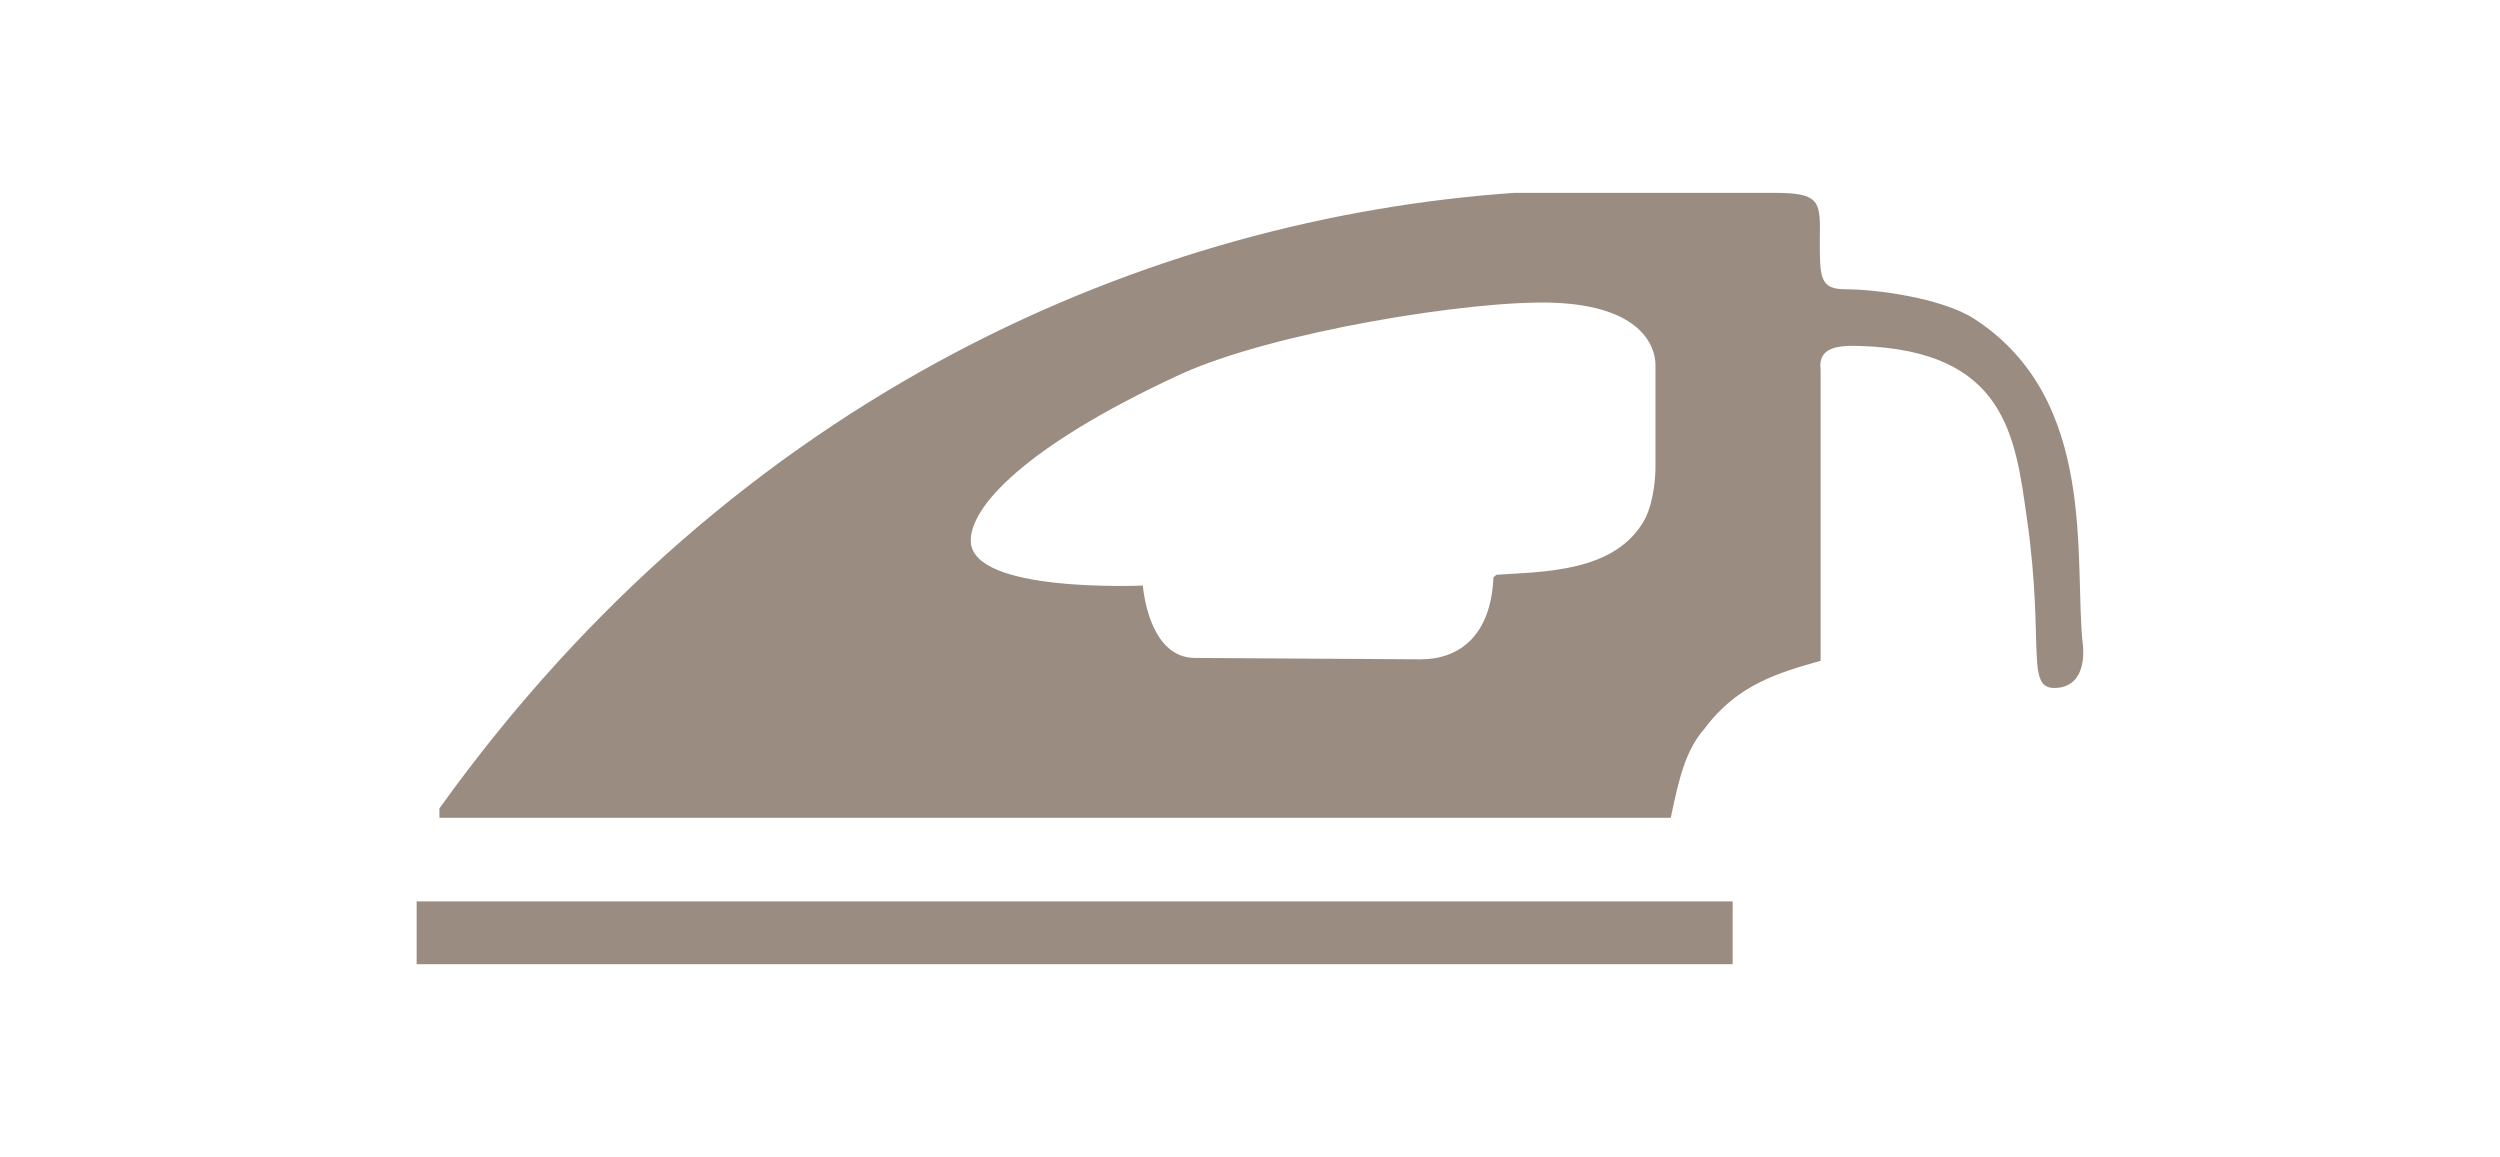 <?xml version="1.0" encoding="utf-8"?>
<!-- Generator: Adobe Illustrator 16.0.0, SVG Export Plug-In . SVG Version: 6.00 Build 0)  -->
<!DOCTYPE svg PUBLIC "-//W3C//DTD SVG 1.1//EN" "http://www.w3.org/Graphics/SVG/1.1/DTD/svg11.dtd">
<svg version="1.1" xmlns="http://www.w3.org/2000/svg" xmlns:xlink="http://www.w3.org/1999/xlink" x="0px" y="0px"
	 width="34.016px" height="15.743px" viewBox="0 0 34.016 15.743" enable-background="new 0 0 34.016 15.743" xml:space="preserve">
<g id="Fondo">
	<path fill-rule="evenodd" clip-rule="evenodd" fill="#9A8C80" d="M23.575,12.265v0.854H5.669v-0.854H23.575z M22.525,4.967V6.36
		c0,0.086-0.013,0.451-0.146,0.708c-0.399,0.726-1.393,0.709-2.013,0.752c0,0-0.001-0.006-0.046,0.037
		c-0.033,0.787-0.459,1.114-0.991,1.114l-3.07-0.019c-0.63,0-0.708-0.958-0.708-0.984c-0.088,0-2.313,0.096-2.342-0.598
		c-0.02-0.463,0.728-1.293,2.833-2.268c1.255-0.582,3.99-1.024,5.097-0.983C22.326,4.164,22.525,4.707,22.525,4.967z M24.141,2.624
		c0.63,0,0.63,0.116,0.62,0.637c0,0.521,0,0.675,0.354,0.675c0.414,0,1.31,0.119,1.752,0.405c1.693,1.1,1.345,3.299,1.474,4.441
		c0.008,0.069,0.047,0.529-0.33,0.575c-0.478,0.058-0.179-0.527-0.432-2.304c-0.158-1.106-0.279-2.288-2.28-2.346
		c-0.289-0.008-0.567,0.014-0.527,0.326v3.958c-0.56,0.159-1.13,0.319-1.574,0.917c-0.266,0.299-0.354,0.689-0.465,1.219H5.979
		v-0.128c4.078-5.683,9.707-8.033,14.626-8.375H24.141z"/>
</g>
<g id="Capa_1">
</g>
</svg>
